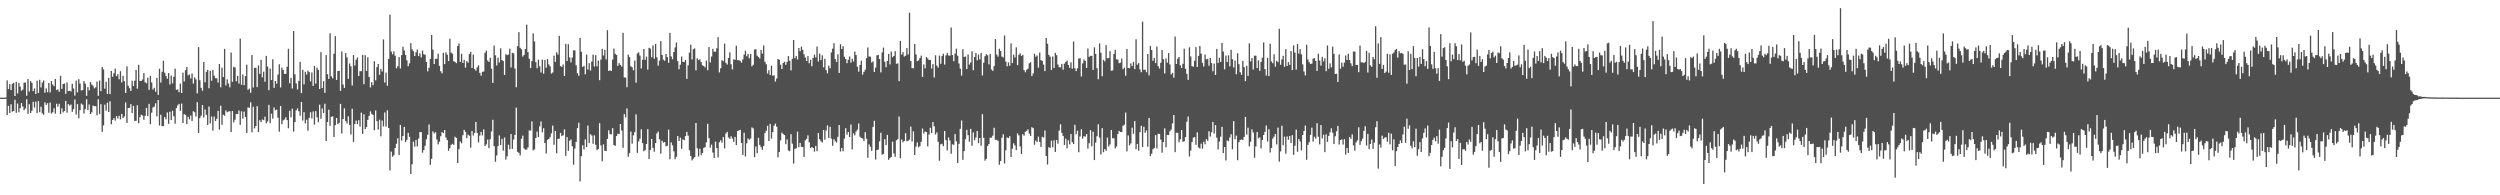 <svg xmlns="http://www.w3.org/2000/svg" width="1920" height="150"><path fill="#4f4f4f" d="M0 75h1v1H0zM1 75h1v1H1zM2 75h1v1H2zM3 75h1v1H3zM4 74.876h1v1H4zM5 61.748h1v26.603H5zM6 68.378h1v12.863H6zM7 64.659h1v22.172H7zM8 69.166h1v10.897H8zM9 64.35h1v21.444H9zM10 63.641h1v21.588H10zM11 73.741h1v2.85H11zM12 62.894h1v23.802H12zM13 71.752h1v7.736H13zM14 63.691h1v22.584H14zM15 66.44h1v16.725H15zM16 69.683h1v9.421H16zM17 68.79h1v12.98H17zM18 63.558h1v21.069H18zM19 63.35h1v19.97H19zM20 73.531h1v2.671H20zM21 60.704h1v26.674H21zM22 70.271h1v9.751H22zM23 62.302h1v24.553H23zM24 63.59h1v21.479H24zM25 70.015h1v8.169H25zM26 67.902h1v14.713H26zM27 72.194h1v5.825H27zM28 62h1v24.839H28zM29 71.358h1v6.331H29zM30 61.276h1v24.896H30zM31 67.156h1v14.765H31zM32 63.384h1v23.678H32zM33 61.81h1v26.374H33zM34 71.228h1v7.386H34zM35 67.834h1v12.776H35zM36 70.841h1v8.409H36zM37 63.762h1v22.877H37zM38 71.015h1v7.727H38zM39 62.304h1v24.903H39zM40 64.854h1v21.357H40zM41 66.179h1v17.036H41zM42 60.61h1v26.633H42zM43 69.234h1v10.419H43zM44 68.612h1v13.314H44zM45 70.459h1v9.268H45zM46 58.237h1v29.35H46zM47 68.248h1v14.939H47zM48 64.513h1v21.813H48zM49 64.105h1v21.156H49zM50 72.041h1v5.452H50zM51 63.352h1v23.154H51zM52 70.006h1v9.982H52zM53 69.662h1v11.369H53zM54 70.193h1v10.108H54zM55 64.35h1v21.566H55zM56 67.93h1v15.91H56zM57 73.434h1v3.003H57zM58 61.933h1v26.033H58zM59 70.935h1v9.05H59zM60 60.83h1v29.984H60zM61 64.213h1v20.389H61zM62 69.502h1v10.009H62zM63 69.18h1v11.243H63zM64 62.272h1v24.894H64zM65 64.254h1v19.629H65zM66 73.563h1v2.708H66zM67 66.895h1v17.645H67zM68 69.381h1v10.824H68zM69 63.05h1v24.511H69zM70 64.948h1v21.337H70zM71 65.856h1v15.246H71zM72 67.889h1v13.669H72zM73 67.058h1v14.516H73zM74 62.688h1v25.814H74zM75 73.579h1v2.655H75zM76 61.871h1v25.839H76zM77 70.047h1v9.968H77zM78 51.453h1v49.785H78zM79 53.245h1v43.069H79zM80 68.108h1v12.252H80zM81 62.766h1v22.229H81zM82 72.141h1v6.718H82zM83 59.786h1v26.242H83zM84 72.299h1v5.45H84zM85 54.488h1v40.982H85zM86 58.965h1v33.218H86zM87 56.25h1v34.443H87zM88 52.661h1v39.945H88zM89 58.454h1v30.68H89zM90 56.96h1v34.044H90zM91 60.885h1v28.073H91zM92 54.691h1v36.947H92zM93 63.329h1v24.193H93zM94 58.244h1v32.406H94zM95 62.336h1v27.102H95zM96 71.427h1v7.198H96zM97 50.974h1v43.442H97zM98 65.868h1v17.091H98zM99 67.719h1v15.086H99zM100 69.843h1v10.185H100zM101 61.995h1v24.809H101zM102 66.138h1v15.209H102zM103 61.945h1v30.939H103zM104 53.709h1v39.087H104zM105 68.085h1v12.699H105zM106 49.745h1v44.884H106zM107 62.162h1v27.862H107zM108 62.137h1v25.999H108zM109 61.02h1v27.727H109zM110 56.126h1v35.898H110zM111 63.171h1v25.75H111zM112 63.95h1v18.965H112zM113 59.61h1v29.577H113zM114 68.958h1v10.797H114zM115 58.328h1v37.07H115zM116 63.284h1v23.271H116zM117 68.736h1v13.772H117zM118 67.401h1v14.488H118zM119 70.457h1v8.84H119zM120 59.754h1v29.613H120zM121 72.862h1v3.951H121zM122 52.769h1v43.655H122zM123 63.396h1v24.699H123zM124 55.165h1v41.669H124zM125 46.626h1v50.297H125zM126 55.804h1v34.113H126zM127 58.363h1v33.285H127zM128 60.471h1v25.885H128zM129 56.115h1v38.947H129zM130 64.865h1v20.964H130zM131 58.06h1v34.163H131zM132 64.018h1v21.019H132zM133 59.008h1v30.279H133zM134 52.753h1v42.236H134zM135 68.958h1v14.047H135zM136 68.722h1v12.236H136zM137 70.825h1v8.963H137zM138 64.149h1v21.016H138zM139 71.352h1v8.226H139zM140 55.801h1v38.721H140zM141 62.54h1v25.116H141zM142 53.925h1v34.406H142zM143 51.528h1v43.781H143zM144 57.859h1v31.886H144zM145 57.172h1v34.454H145zM146 60.299h1v28.416H146zM147 56.456h1v36.528H147zM148 64.13h1v21.273H148zM149 59.452h1v26.789H149zM150 61.031h1v28.416H150zM151 71.727h1v6.759H151zM152 36.17h1v65.974H152zM153 61.59h1v29.066H153zM154 67.445h1v21.435H154zM155 69.704h1v11.005H155zM156 47.548h1v42.742H156zM157 63.201h1v20.845H157zM158 55.126h1v33.099H158zM159 53.68h1v42.252H159zM160 67.763h1v14.035H160zM161 54.357h1v40.453H161zM162 61.99h1v27.544H162zM163 53.709h1v46.619H163zM164 58.049h1v31.57H164zM165 60.04h1v32.87H165zM166 60.162h1v31.057H166zM167 63.414h1v21.721H167zM168 49.157h1v50.364H168zM169 67.003h1v14.193H169zM170 51.956h1v43.907H170zM171 59.143h1v28.963H171zM172 37.523h1v51.396H172zM173 65.582h1v19.199H173zM174 60.91h1v25.319H174zM175 64.087h1v21.515H175zM176 67.062h1v18.409H176zM177 40.302h1v61.172H177zM178 62.828h1v22.433H178zM179 51.242h1v42.685H179zM180 51.817h1v40.091H180zM181 62.395h1v25.106H181zM182 58.241h1v29.421H182zM183 64.146h1v20.769H183zM184 29.633h1v66.289H184zM185 65.121h1v20.394H185zM186 57.227h1v33.838H186zM187 65.451h1v20.259H187zM188 58.406h1v31.472H188zM189 49.651h1v52.451H189zM190 68.955h1v13.502H190zM191 68.056h1v14.733H191zM192 71.265h1v7.276H192zM193 42.274h1v59.414H193zM194 67.209h1v14.745H194zM195 52.121h1v46.436H195zM196 52.05h1v44.843H196zM197 66.909h1v14.626H197zM198 50.205h1v51.238H198zM199 56.754h1v35.544H199zM200 45.921h1v47.899H200zM201 59.335h1v32.428H201zM202 55.044h1v37.21H202zM203 62.723h1v26.899H203zM204 42.902h1v51.874H204zM205 51.139h1v42.119H205zM206 69.278h1v11.257H206zM207 52.686h1v41.859H207zM208 61.498h1v25.788H208zM209 45.591h1v45.521H209zM210 67.474h1v15.084H210zM211 62.21h1v22.504H211zM212 64.236h1v19.961H212zM213 57.257h1v33.232H213zM214 49.368h1v51.822H214zM215 67.101h1v14.356H215zM216 51.931h1v43.477H216zM217 53.707h1v38.764H217zM218 56.731h1v34.997H218zM219 56.717h1v33.344H219zM220 51.24h1v41.03H220zM221 37.466h1v61.023H221zM222 63.94h1v21.147H222zM223 59.818h1v30.249H223zM224 67.918h1v15.571H224zM225 23.82h1v77.269H225zM226 57.104h1v36.656H226zM227 64.162h1v20.586H227zM228 68.692h1v14.564H228zM229 62.082h1v23.365H229zM230 47.491h1v41.362H230zM231 71.464h1v6.885H231zM232 53.62h1v38.949H232zM233 64.785h1v21.401H233zM234 55.092h1v39.677H234zM235 57.264h1v34.688H235zM236 54.197h1v46.198H236zM237 55.405h1v35.1H237zM238 62.485h1v23.731H238zM239 55.643h1v35.324H239zM240 65.973h1v19.62H240zM241 50.592h1v45.081H241zM242 64.169h1v21.179H242zM243 51.954h1v38.118H243zM244 53.698h1v40.165H244zM245 68.392h1v11.996H245zM246 40.047h1v51.153H246zM247 67.607h1v15.674H247zM248 62.29h1v24.564H248zM249 71.32h1v8.313H249zM250 42.304h1v65.992H250zM251 56.994h1v36.754H251zM252 60.619h1v23.593H252zM253 25.534h1v71.123H253zM254 58.601h1v31.133H254zM255 60.164h1v29.194H255zM256 41.261h1v63.969H256zM257 27.75h1v68.409H257zM258 61.375h1v29.272H258zM259 54.527h1v40.806H259zM260 54.357h1v39.995H260zM261 69.807h1v9.975H261zM262 39.51h1v63.06H262zM263 64.87h1v26.553H263zM264 67.513h1v15.674H264zM265 40.803h1v52.247H265zM266 44.092h1v50.771H266zM267 60.558h1v28.808H267zM268 48.759h1v47.212H268zM269 50.887h1v52.369H269zM270 65.641h1v17.883H270zM271 42.295h1v66.688H271zM272 50.269h1v45.088H272zM273 45.856h1v46.745H273zM274 44.108h1v51.25H274zM275 58.363h1v34.017H275zM276 54.616h1v42.634H276zM277 54.659h1v31.884H277zM278 42.13h1v60.661H278zM279 64.687h1v23.056H279zM280 42.412h1v56.759H280zM281 54.472h1v43.099H281zM282 43.911h1v48.169H282zM283 59.205h1v29.748H283zM284 67.117h1v18.398H284zM285 63.119h1v24.303H285zM286 65.378h1v22.978H286zM287 47.058h1v52.991H287zM288 61.67h1v23.12H288zM289 51.567h1v41.52H289zM290 49.095h1v50.455H290zM291 57.392h1v34.511H291zM292 52.929h1v51.776H292zM293 54.861h1v37.755H293zM294 30.24h1v66.891H294zM295 63.368h1v23.024H295zM296 55.767h1v41.444H296zM297 65.863h1v18.856H297zM298 45.257h1v53.037H298zM299 11.266h1v119.576H299zM300 39.553h1v76.89H300zM301 41.705h1v78.686H301zM302 39.443h1v79.725H302zM303 42.792h1v70.888H303zM304 52.48h1v57.922H304zM305 50.86h1v55.324H305zM306 43.849h1v75.239H306zM307 52.558h1v43.328H307zM308 42.307h1v65.601H308zM309 35.873h1v68.597H309zM310 38.683h1v58.794H310zM311 42.24h1v66.885H311zM312 46.365h1v61.009H312zM313 50.816h1v51.193H313zM314 48.64h1v56.496H314zM315 33.115h1v100.538H315zM316 37.882h1v88.295H316zM317 39.299h1v69.425H317zM318 43.005h1v69.643H318zM319 40.201h1v67.262H319zM320 38.022h1v74.472H320zM321 43.06h1v63.383H321zM322 40.984h1v60.501H322zM323 44.025h1v57.471H323zM324 38.823h1v78.43H324zM325 41.634h1v73.557H325zM326 42.073h1v69.86H326zM327 47.621h1v59.329H327zM328 54.771h1v48.778H328zM329 52.089h1v43.477H329zM330 45.209h1v81.376H330zM331 26.905h1v95.068H331zM332 38.107h1v62.833H332zM333 49.18h1v53.335H333zM334 45.179h1v56.363H334zM335 45.161h1v61.957H335zM336 41.199h1v69.702H336zM337 50.592h1v58.217H337zM338 54.726h1v49.909H338zM339 56.323h1v45.164H339zM340 40.553h1v61.671H340zM341 49.226h1v50.65H341zM342 40.212h1v65.477H342zM343 41.972h1v65.642H343zM344 46.918h1v68.924H344zM345 29.752h1v84.079H345zM346 40.35h1v70.893H346zM347 41.283h1v69.153H347zM348 47.008h1v64.248H348zM349 47.589h1v57.437H349zM350 48.557h1v57.366H350zM351 35.397h1v89.826H351zM352 33.382h1v81.16H352zM353 47.539h1v61.181H353zM354 41.249h1v68.792H354zM355 48.363h1v55.473H355zM356 45.992h1v53.74H356zM357 51.986h1v49.263H357zM358 47.008h1v59.075H358zM359 48.148h1v55.296H359zM360 41.526h1v62.756H360zM361 39.789h1v73.619H361zM362 52.229h1v48.327H362zM363 41.929h1v62.172H363zM364 53.025h1v49.089H364zM365 54.291h1v39.387H365zM366 51.782h1v50.307H366zM367 50.157h1v59.21H367zM368 55.939h1v48.197H368zM369 58.161h1v43.189H369zM370 55.138h1v48.831H370zM371 54.877h1v44.507H371zM372 40.528h1v71.621H372zM373 38.846h1v72.06H373zM374 46.513h1v60.687H374zM375 47.571h1v66.175H375zM376 44.332h1v62.584H376zM377 52.801h1v48.148H377zM378 63.682h1v28.327H378zM379 34.969h1v77.281H379zM380 42.519h1v81.669H380zM381 50.253h1v69.14H381zM382 44.298h1v67.947H382zM383 47.955h1v56.022H383zM384 37.154h1v74.237H384zM385 46.136h1v60.529H385zM386 46.914h1v68.815H386zM387 57.481h1v48.114H387zM388 41.695h1v80.936H388zM389 42.341h1v77.711H389zM390 41.904h1v69.242H390zM391 37.386h1v77.237H391zM392 51.798h1v51.19H392zM393 40.546h1v73.806H393zM394 40.984h1v66.249H394zM395 52.645h1v50.998H395zM396 67.035h1v15.642H396zM397 35.435h1v81.172H397zM398 24.703h1v92.678H398zM399 36.697h1v82.667H399zM400 37.857h1v68.727H400zM401 43.472h1v60.689H401zM402 42.171h1v71.822H402zM403 37.644h1v77.356H403zM404 18.942h1v95.889H404zM405 40.063h1v73.175H405zM406 45.174h1v54.98H406zM407 52.274h1v48.032H407zM408 46.93h1v46.285H408zM409 25.621h1v89.874H409zM410 31.824h1v82.893H410zM411 47.733h1v58.272H411zM412 52.38h1v48.677H412zM413 45.829h1v59.455H413zM414 50.94h1v46.152H414zM415 55.632h1v37.656H415zM416 45.765h1v55.859H416zM417 56.58h1v41.939H417zM418 46.053h1v63.793H418zM419 51.894h1v66.015H419zM420 45.355h1v61.971H420zM421 49.457h1v57.313H421zM422 50.983h1v54.34H422zM423 56.458h1v45.921H423zM424 55.689h1v40.753H424zM425 42.737h1v68.453H425zM426 47.443h1v53.152H426zM427 40.137h1v77.585H427zM428 41.915h1v64.834H428zM429 27.496h1v78.997H429zM430 50.775h1v51.298H430zM431 51.343h1v53.056H431zM432 49.5h1v54.392H432zM433 58.388h1v40.993H433zM434 33.657h1v86.061H434zM435 46.923h1v58.341H435zM436 33.968h1v81.849H436zM437 44.016h1v64.093H437zM438 47.868h1v59.313H438zM439 44.16h1v68.139H439zM440 38.656h1v87.86H440zM441 38.722h1v75.361H441zM442 50.173h1v58.766H442zM443 56.282h1v42.142H443zM444 58.186h1v36.082H444zM445 29.148h1v110.234H445zM446 39.741h1v80.183H446zM447 51.382h1v60.188H447zM448 50.473h1v64.338H448zM449 57.09h1v49.97H449zM450 41.883h1v71.08H450zM451 53.378h1v43.083H451zM452 48.484h1v61.451H452zM453 54.158h1v48.911H453zM454 47.335h1v56.757H454zM455 41.945h1v68.43H455zM456 51.1h1v52.825H456zM457 42.348h1v68.858H457zM458 50.887h1v64.413H458zM459 46.529h1v67.888H459zM460 61.615h1v32.969H460zM461 45.753h1v65.965H461zM462 37.489h1v86.386H462zM463 42.629h1v68.261H463zM464 38.246h1v77.507H464zM465 45.673h1v70.327H465zM466 23.174h1v83.474H466zM467 54.469h1v45.619H467zM468 53.943h1v49.046H468zM469 54.6h1v48.558H469zM470 45.767h1v52.712H470zM471 37.276h1v74.083H471zM472 41.281h1v70.753H472zM473 42.174h1v62.305H473zM474 50.565h1v52.156H474zM475 48.495h1v54.436H475zM476 49.834h1v45.406H476zM477 51.139h1v49.135H477zM478 25.188h1v88.366H478zM479 59.464h1v28.199H479zM480 59.589h1v30.627H480zM481 66.991h1v16.253H481zM482 41.904h1v78.444H482zM483 43.881h1v73.69H483zM484 50.874h1v50.208H484zM485 51.734h1v58.586H485zM486 53.975h1v49.941H486zM487 46.488h1v55.029H487zM488 63.485h1v24.376H488zM489 41.059h1v76.345H489zM490 40.221h1v68.439H490zM491 42.648h1v63.916H491zM492 52.625h1v46.645H492zM493 45.886h1v64.047H493zM494 37.621h1v78.554H494zM495 45.95h1v69.357H495zM496 43.465h1v67.132H496zM497 53.474h1v45.679H497zM498 36.729h1v85.459H498zM499 37.337h1v77.784H499zM500 43.966h1v62.77H500zM501 34.845h1v78.737H501zM502 45.083h1v71.438H502zM503 33.737h1v76.141H503zM504 44.106h1v58.352H504zM505 50.448h1v50.641H505zM506 46.543h1v60.526H506zM507 31.613h1v86.418H507zM508 42.206h1v65.873H508zM509 45.751h1v63.813H509zM510 46.674h1v62.314H510zM511 41.446h1v70.895H511zM512 43.842h1v68.087H512zM513 48.159h1v51.444H513zM514 25.232h1v97.1H514zM515 43.33h1v66.017H515zM516 45.536h1v66.114H516zM517 39.912h1v76.235H517zM518 36.424h1v85.85H518zM519 32.668h1v87.759H519zM520 46.937h1v57.528H520zM521 53.185h1v55.109H521zM522 49.663h1v56.066H522zM523 43.407h1v70.881H523zM524 47.582h1v59.464H524zM525 47.58h1v60.096H525zM526 46.062h1v58.455H526zM527 60.558h1v40.705H527zM528 50.198h1v53.969H528zM529 40.4h1v74.997H529zM530 34.25h1v85.464H530zM531 45.65h1v77.54H531zM532 37.788h1v84.056H532zM533 37.175h1v83.575H533zM534 54.014h1v40.462H534zM535 44.744h1v69.199H535zM536 46.168h1v74.102H536zM537 45.577h1v68.67H537zM538 47.722h1v71.456H538zM539 50.146h1v67.368H539zM540 50.693h1v62.877H540zM541 51.764h1v61.275H541zM542 46.529h1v62.763H542zM543 53.922h1v41.167H543zM544 36.138h1v70H544zM545 47.987h1v65.4H545zM546 43.396h1v67.672H546zM547 37.5h1v79.659H547zM548 39.688h1v81.639H548zM549 39.754h1v69.048H549zM550 37.051h1v76.645H550zM551 28.523h1v92.341H551zM552 55.673h1v53.594H552zM553 52.453h1v55.281H553zM554 46.17h1v63.417H554zM555 46.969h1v58.283H555zM556 33.469h1v80.524H556zM557 48.287h1v54.276H557zM558 49.578h1v51.671H558zM559 44.497h1v61.094H559zM560 40.215h1v66.482H560zM561 49.379h1v55.255H561zM562 53.343h1v53.076H562zM563 45.58h1v63.365H563zM564 45.921h1v59.197H564zM565 35.083h1v76.313H565zM566 46.168h1v54.424H566zM567 46.232h1v53.932H567zM568 46.809h1v52.911H568zM569 48.067h1v61.712H569zM570 45.641h1v73.351H570zM571 41.947h1v59.972H571zM572 38.889h1v81.264H572zM573 43.247h1v66.832H573zM574 41.389h1v64.896H574zM575 44.756h1v62.566H575zM576 41.354h1v65.095H576zM577 50.965h1v46.873H577zM578 49.773h1v48.913H578zM579 38.072h1v82.676H579zM580 37.839h1v74.694H580zM581 42.716h1v74.926H581zM582 43.792h1v62.055H582zM583 44.918h1v66.407H583zM584 38.34h1v74.685H584zM585 41.24h1v73.804H585zM586 34.911h1v77.208H586zM587 47.466h1v54.756H587zM588 49.335h1v51.165H588zM589 56.401h1v40.192H589zM590 53.922h1v54.376H590zM591 57.614h1v37.54H591zM592 50.441h1v55.988H592zM593 58.163h1v43.324H593zM594 57.816h1v38.73H594zM595 62.615h1v32.351H595zM596 60.32h1v36.97H596zM597 45.321h1v75.551H597zM598 45.856h1v70.856H598zM599 49.686h1v58.142H599zM600 52.977h1v48.851H600zM601 48.418h1v54.591H601zM602 47.399h1v56.329H602zM603 49.823h1v60.923H603zM604 47.536h1v59.581H604zM605 43.039h1v72.463H605zM606 46.635h1v69.499H606zM607 54.089h1v48.956H607zM608 45.083h1v65.248H608zM609 30.741h1v94.896H609zM610 44.694h1v69.565H610zM611 42.938h1v71H611zM612 45.653h1v55.463H612zM613 36.859h1v76.187H613zM614 39.331h1v70.426H614zM615 35.852h1v76.928H615zM616 38.262h1v74.697H616zM617 41.734h1v78.746H617zM618 44.234h1v63.578H618zM619 46.834h1v59.783H619zM620 43.087h1v60.858H620zM621 48.573h1v60.739H621zM622 45.872h1v67.885H622zM623 50.908h1v62.053H623zM624 44.504h1v69.137H624zM625 41.938h1v74.493H625zM626 44.085h1v68.004H626zM627 35.728h1v80.405H627zM628 47.237h1v54.948H628zM629 41.151h1v65.736H629zM630 46.136h1v62.36H630zM631 42.49h1v66.908H631zM632 51.7h1v48.105H632zM633 45.163h1v62.101H633zM634 53.787h1v46.457H634zM635 56.303h1v39.943H635zM636 50.414h1v55.528H636zM637 52.444h1v44.944H637zM638 40.224h1v66.23H638zM639 37.319h1v74.658H639zM640 33.154h1v73.756H640zM641 45.465h1v63.024H641zM642 47.498h1v61.989H642zM643 41.689h1v63.408H643zM644 56.028h1v40.039H644zM645 33.959h1v82.394H645zM646 37.706h1v75.93H646zM647 35.513h1v80.707H647zM648 43.572h1v62.934H648zM649 45.312h1v53.136H649zM650 48.525h1v54.875H650zM651 45.923h1v55.411H651zM652 43.375h1v61.854H652zM653 48.148h1v47.5H653zM654 45.117h1v69.657H654zM655 47.237h1v55.221H655zM656 39.603h1v64.333H656zM657 42.281h1v58.782H657zM658 51.242h1v48.352H658zM659 55.06h1v39.835H659zM660 49.908h1v55.166H660zM661 46.632h1v59.348H661zM662 57.287h1v49.101H662zM663 55.17h1v53.191H663zM664 53.577h1v47.956H664zM665 44.643h1v61.893H665zM666 36.452h1v84.722H666zM667 43.359h1v67.572H667zM668 43.563h1v69.13H668zM669 48.035h1v67.81H669zM670 47.124h1v50.346H670zM671 55.245h1v37.539H671zM672 51.867h1v70.666H672zM673 42.506h1v72.758H673zM674 42.149h1v72.694H674zM675 45.289h1v63.25H675zM676 55.589h1v46.333H676zM677 40.226h1v78.592H677zM678 36.559h1v81.627H678zM679 47.392h1v59.474H679zM680 51.599h1v59.81H680zM681 46.836h1v56.766H681zM682 41.414h1v81.325H682zM683 49.475h1v71.921H683zM684 39.59h1v80.913H684zM685 43.904h1v64.873H685zM686 42.986h1v74.804H686zM687 39.288h1v81.076H687zM688 48.928h1v58.867H688zM689 48.672h1v58.167H689zM690 62.254h1v27.267H690zM691 31.453h1v90.087H691zM692 41.856h1v65.296H692zM693 40.075h1v69.181H693zM694 43.428h1v64.802H694zM695 42.739h1v59.56H695zM696 36.939h1v71.566H696zM697 41.769h1v66.32H697zM698 9.776h1v97.317H698zM699 46.864h1v50.439H699zM700 52.343h1v56.311H700zM701 52.489h1v48.377H701zM702 33.749h1v85.278H702zM703 41.759h1v70.838H703zM704 46.983h1v62.358H704zM705 46.399h1v66.739H705zM706 44.584h1v67.622H706zM707 42.725h1v66.23H707zM708 59.042h1v39.648H708zM709 49.436h1v53.06H709zM710 52.469h1v48.553H710zM711 43.845h1v57.574H711zM712 44.875h1v67.611H712zM713 46.058h1v57.244H713zM714 46.028h1v52.099H714zM715 52.636h1v49.572H715zM716 49.196h1v44.486H716zM717 59.489h1v37.517H717zM718 42.426h1v60.909H718zM719 50.407h1v51.284H719zM720 51.988h1v56.908H720zM721 42.686h1v80.769H721zM722 48.983h1v61.872H722zM723 43.048h1v67.361H723zM724 41.249h1v71.053H724zM725 49.612h1v50.948H725zM726 42.563h1v65.079H726zM727 40.665h1v74.825H727zM728 42.547h1v62.955H728zM729 42.785h1v65.155H729zM730 21.151h1v96.921H730zM731 42.297h1v68.501H731zM732 46.976h1v64.283H732zM733 41.187h1v61.758H733zM734 37.372h1v71.147H734zM735 42.783h1v82.351H735zM736 48.722h1v61.769H736zM737 52.695h1v46.233H737zM738 58.054h1v34.527H738zM739 37.777h1v84.946H739zM740 43.73h1v72.339H740zM741 43.382h1v63.52H741zM742 53.032h1v46.651H742zM743 41.844h1v62.003H743zM744 49.594h1v59.213H744zM745 47.976h1v51.018H745zM746 39.429h1v72.534H746zM747 53.927h1v47.8H747zM748 43.764h1v63.973H748zM749 40.734h1v64.873H749zM750 46.387h1v54.264H750zM751 41.959h1v68.041H751zM752 45.632h1v60.348H752zM753 40.643h1v71.282H753zM754 57.907h1v29.732H754zM755 48.173h1v57.661H755zM756 43.153h1v80.259H756zM757 41.659h1v80.334H757zM758 42.435h1v69.725H758zM759 49.427h1v61.195H759zM760 41.393h1v64.365H760zM761 53.352h1v52.403H761zM762 54.449h1v49.735H762zM763 50.727h1v47.368H763zM764 29.986h1v77.429H764zM765 41.879h1v65.466H765zM766 43.492h1v64.72H766zM767 37.42h1v89.092H767zM768 39.164h1v84.512H768zM769 43.391h1v62.387H769zM770 44.211h1v58.926H770zM771 27.251h1v98.304H771zM772 47.243h1v68.222H772zM773 50.954h1v54.633H773zM774 47.939h1v58.1H774zM775 50.468h1v54.154H775zM776 33.275h1v87.322H776zM777 48.459h1v65.741H777zM778 41.986h1v68.103H778zM779 44.209h1v67.53H779zM780 36.333h1v79.02H780zM781 50.07h1v52.383H781zM782 42.151h1v61.826H782zM783 40.917h1v71.568H783zM784 42.959h1v75.388H784zM785 42.068h1v60.991H785zM786 53.812h1v50.38H786zM787 55.506h1v45.727H787zM788 53.579h1v46.938H788zM789 52.757h1v46.569H789zM790 48.592h1v53.999H790zM791 47.749h1v56.64H791zM792 58.42h1v39.284H792zM793 56.438h1v41.968H793zM794 41.281h1v69.886H794zM795 43.565h1v64.365H795zM796 42.618h1v66.505H796zM797 51.938h1v52.987H797zM798 40.361h1v68.608H798zM799 46.113h1v66.688H799zM800 46.914h1v58.153H800zM801 49.606h1v56.095H801zM802 54.613h1v45.638H802zM803 29.169h1v90.689H803zM804 33.584h1v92.779H804zM805 42.094h1v70.964H805zM806 43.506h1v70.053H806zM807 53.73h1v54.299H807zM808 43.421h1v69.741H808zM809 52.242h1v55.466H809zM810 40.537h1v76.148H810zM811 42.407h1v65.042H811zM812 49.537h1v60.79H812zM813 51.544h1v48.755H813zM814 51.746h1v43.696H814zM815 49.033h1v53.019H815zM816 53.513h1v50.888H816zM817 48.914h1v62.392H817zM818 47.539h1v58.979H818zM819 46.557h1v67.368H819zM820 49.919h1v57.801H820zM821 52.057h1v58.792H821zM822 47.88h1v55.052H822zM823 52.81h1v56.414H823zM824 31.867h1v78.766H824zM825 52.389h1v43.442H825zM826 54.643h1v48.517H826zM827 52.439h1v47.954H827zM828 44.946h1v72.019H828zM829 44.728h1v60.098H829zM830 58.74h1v40.522H830zM831 48.729h1v57.752H831zM832 45.74h1v58.853H832zM833 46.774h1v58.155H833zM834 52.213h1v50.703H834zM835 37.287h1v76.828H835zM836 43.682h1v66.31H836zM837 42.89h1v57.047H837zM838 42.92h1v69.396H838zM839 53.689h1v47.43H839zM840 36.337h1v86.613H840zM841 41.389h1v68.157H841zM842 52.311h1v52.355H842zM843 60.876h1v34.564H843zM844 33.305h1v72.392H844zM845 40.512h1v78.194H845zM846 58.53h1v39.899H846zM847 45.914h1v71.032H847zM848 47.177h1v67.263H848zM849 34.639h1v81.197H849zM850 44.737h1v60.945H850zM851 44.572h1v67.968H851zM852 39.342h1v71.584H852zM853 54.321h1v45.5H853zM854 54.082h1v52.042H854zM855 41.505h1v64.745H855zM856 38.189h1v75.789H856zM857 45.536h1v66.97H857zM858 45.797h1v57.171H858zM859 48.548h1v51.962H859zM860 48.116h1v53.204H860zM861 44.95h1v56.482H861zM862 53.146h1v43.543H862zM863 51.92h1v43.861H863zM864 58.161h1v28.292H864zM865 37.587h1v78.689H865zM866 52.201h1v51.847H866zM867 52.373h1v59.24H867zM868 48.683h1v61.46H868zM869 50.761h1v47.279H869zM870 47.534h1v55.241H870zM871 53.08h1v39.956H871zM872 30.164h1v84.479H872zM873 49.672h1v60.863H873zM874 48.447h1v67.251H874zM875 53.323h1v48.183H875zM876 55.506h1v41.126H876zM877 16.61h1v96.264H877zM878 53.641h1v43.749H878zM879 53.448h1v48.476H879zM880 55.44h1v44.736H880zM881 41.407h1v71.275H881zM882 57.928h1v32.701H882zM883 35.216h1v84.63H883zM884 38.422h1v79.636H884zM885 46.669h1v67.901H885zM886 44.444h1v69.158H886zM887 48.441h1v55.354H887zM888 35.726h1v78.276H888zM889 50.752h1v51.936H889zM890 52.625h1v50.234H890zM891 48.203h1v59.018H891zM892 38.422h1v78.808H892zM893 45.479h1v63.584H893zM894 56.406h1v42.186H894zM895 44.843h1v68.231H895zM896 48.125h1v55.525H896zM897 40.805h1v62.927H897zM898 49.445h1v51.353H898zM899 57.147h1v42.326H899zM900 55.902h1v38.849H900zM901 59.647h1v28.654H901zM902 28.075h1v88.769H902zM903 49.173h1v52.781H903zM904 45.085h1v56.983H904zM905 43.785h1v65.489H905zM906 50.235h1v56.738H906zM907 52.164h1v47.684H907zM908 49.036h1v59.863H908zM909 37.411h1v71.073H909zM910 52.824h1v52.518H910zM911 56.692h1v36.782H911zM912 61.331h1v28.089H912zM913 36.365h1v83.82H913zM914 43.355h1v72.319H914zM915 50.773h1v58.38H915zM916 51.242h1v54.473H916zM917 46.69h1v58.56H917zM918 36.195h1v75.086H918zM919 51.395h1v50.238H919zM920 42.906h1v70.334H920zM921 35.282h1v78.748H921zM922 41.144h1v69.201H922zM923 48.257h1v65.935H923zM924 51.052h1v57.727H924zM925 41.805h1v69.03H925zM926 45.575h1v61.261H926zM927 45.206h1v62.909H927zM928 50.471h1v50.323H928zM929 44.54h1v60.3H929zM930 48.479h1v53.028H930zM931 54.739h1v38.91H931zM932 48.859h1v53.699H932zM933 57.571h1v38.521H933zM934 37.594h1v68.121H934zM935 48.379h1v66.414H935zM936 44.36h1v64.408H936zM937 47.543h1v57.427H937zM938 32.982h1v64.431H938zM939 39.597h1v78.027H939zM940 53.222h1v59.719H940zM941 42.686h1v80.538H941zM942 47.731h1v60.147H942zM943 42.496h1v65.946H943zM944 50.983h1v54.646H944zM945 38.264h1v64.85H945zM946 45.479h1v69.133H946zM947 51.789h1v41.25H947zM948 46.481h1v60.458H948zM949 56.996h1v47.121H949zM950 40.933h1v82.101H950zM951 49.283h1v59.913H951zM952 55.513h1v51.948H952zM953 57.436h1v49.691H953zM954 46.735h1v60.771H954zM955 51.585h1v53.566H955zM956 62.327h1v27.464H956zM957 50.517h1v52.893H957zM958 58.337h1v39.714H958zM959 33.293h1v79.144H959zM960 47.179h1v61.671H960zM961 44.52h1v54.827H961zM962 53.396h1v48.332H962zM963 42.705h1v78.425H963zM964 42.815h1v69.654H964zM965 52.256h1v49.188H965zM966 46.378h1v59.925H966zM967 54.357h1v51.158H967zM968 47.605h1v66.42H968zM969 44.282h1v63.172H969zM970 32.565h1v71.103H970zM971 53.08h1v48.192H971zM972 58.031h1v38.373H972zM973 44.382h1v64.26H973zM974 58.429h1v40.82H974zM975 33.522h1v83.642H975zM976 47.186h1v66.418H976zM977 48.523h1v57.929H977zM978 41.702h1v63.248H978zM979 51.272h1v51.639H979zM980 46.658h1v64.262H980zM981 47.756h1v50.24H981zM982 22.119h1v102.044H982zM983 49.727h1v66.601H983zM984 45.68h1v50.867H984zM985 42.858h1v68.723H985zM986 51.32h1v53.649H986zM987 37.752h1v80.27H987zM988 50.7h1v54.125H988zM989 47.699h1v59.616H989zM990 49.839h1v54.578H990zM991 39.203h1v70.549H991zM992 53.787h1v50.014H992zM993 34.815h1v84.088H993zM994 40.379h1v71.531H994zM995 53.437h1v46.102H995zM996 33.822h1v82.701H996zM997 41.146h1v65.683H997zM998 37.749h1v70.918H998zM999 41.762h1v73.699H999zM1000 49.475h1v54.223H1000zM1001 54.872h1v45.72H1001zM1002 57.928h1v38.551H1002zM1003 34.369h1v88.297H1003zM1004 45.719h1v65.539H1004zM1005 47.768h1v61.431H1005zM1006 49.173h1v54.365H1006zM1007 48.825h1v49.247H1007zM1008 45.074h1v63.703H1008zM1009 44.687h1v60.33H1009zM1010 46.802h1v59.634H1010zM1011 54.453h1v40.144H1011zM1012 41.228h1v63.806H1012zM1013 46.488h1v64.392H1013zM1014 50.377h1v45.669H1014zM1015 43.691h1v62.671H1015zM1016 47.127h1v56.274H1016zM1017 44.81h1v72.035H1017zM1018 54.687h1v48.512H1018zM1019 34.911h1v74.028H1019zM1020 52.787h1v51.634H1020zM1021 48.704h1v52.921H1021zM1022 51.739h1v46.823H1022zM1023 35.77h1v66.187H1023zM1024 41.354h1v69.27H1024zM1025 56.763h1v47.91H1025zM1026 56.623h1v44.237H1026zM1027 62.94h1v33.784H1027zM1028 41.803h1v69.222H1028zM1029 52.792h1v54.74H1029zM1030 48.065h1v58.975H1030zM1031 51.221h1v59.835H1031zM1032 48.061h1v58.867H1032zM1033 42.62h1v76.148H1033zM1034 46.074h1v67.521H1034zM1035 41.279h1v76.169H1035zM1036 46.104h1v59.055H1036zM1037 48.626h1v58.032H1037zM1038 50.809h1v52.367H1038zM1039 39.647h1v72.01H1039zM1040 39.56h1v76.079H1040zM1041 49.862h1v59.503H1041zM1042 49.883h1v57.926H1042zM1043 55.456h1v42.277H1043zM1044 34.953h1v76.315H1044zM1045 47.859h1v60.586H1045zM1046 47.932h1v58.503H1046zM1047 48.415h1v52.078H1047zM1048 47.493h1v49.455H1048zM1049 39.031h1v72.715H1049zM1050 55.728h1v47.086H1050zM1051 40.542h1v74.04H1051zM1052 50.198h1v60.366H1052zM1053 51.306h1v55.844H1053zM1054 43.728h1v70.604H1054zM1055 45.497h1v64.003H1055zM1056 20.105h1v77.644H1056zM1057 59.752h1v33.351H1057zM1058 33.316h1v96.162H1058zM1059 49.033h1v61.932H1059zM1060 28.58h1v84.811H1060zM1061 52.954h1v51.218H1061zM1062 49.818h1v56.851H1062zM1063 56.133h1v49.568H1063zM1064 55.003h1v50.488H1064zM1065 41.327h1v67.581H1065zM1066 55.795h1v46.153H1066zM1067 41.723h1v69.133H1067zM1068 57.486h1v45.194H1068zM1069 41.279h1v74.129H1069zM1070 40.219h1v66.814H1070zM1071 38.372h1v89.204H1071zM1072 37.507h1v78.595H1072zM1073 44.309h1v68.572H1073zM1074 39.237h1v71.346H1074zM1075 40.956h1v66.83H1075zM1076 40.59h1v69.297H1076zM1077 41.391h1v61.861H1077zM1078 49.695h1v47.661H1078zM1079 49.505h1v60.236H1079zM1080 64.24h1v26.917H1080zM1081 39.345h1v59.549H1081zM1082 53.778h1v42.522H1082zM1083 41.315h1v70.641H1083zM1084 53.055h1v60.971H1084zM1085 35.44h1v73.037H1085zM1086 44.586h1v68.382H1086zM1087 58.509h1v40.325H1087zM1088 44.483h1v75.146H1088zM1089 51.137h1v63.47H1089zM1090 43.659h1v65.498H1090zM1091 49.052h1v67.746H1091zM1092 37.809h1v68.542H1092zM1093 45.33h1v56.695H1093zM1094 50.917h1v47.702H1094zM1095 46.889h1v58.675H1095zM1096 52.888h1v43.573H1096zM1097 21.112h1v98.881H1097zM1098 35.259h1v82.145H1098zM1099 49.422h1v61.978H1099zM1100 52.876h1v54.55H1100zM1101 39.855h1v65.894H1101zM1102 52.453h1v56.07H1102zM1103 56.602h1v47.975H1103zM1104 52.288h1v58.059H1104zM1105 62.089h1v37.482H1105zM1106 26.239h1v101.522H1106zM1107 43.483h1v76.926H1107zM1108 36.914h1v78.515H1108zM1109 36.305h1v77.214H1109zM1110 46.01h1v60.284H1110zM1111 50.919h1v47.439H1111zM1112 60.823h1v33.33H1112zM1113 33.224h1v96.505H1113zM1114 47.031h1v61.431H1114zM1115 41.927h1v71.28H1115zM1116 45.433h1v56.331H1116zM1117 33.192h1v64.543H1117zM1118 35.548h1v72.742H1118zM1119 46.143h1v60.65H1119zM1120 41.526h1v80.52H1120zM1121 46.291h1v63.449H1121zM1122 34.135h1v92.548H1122zM1123 47.479h1v67.18H1123zM1124 46.626h1v67.94H1124zM1125 50.372h1v65.388H1125zM1126 57.083h1v51.934H1126zM1127 50.468h1v60.497H1127zM1128 49.583h1v57.567H1128zM1129 24.9h1v83.957H1129zM1130 46.314h1v51.135H1130zM1131 43.794h1v75.038H1131zM1132 43.613h1v73.06H1132zM1133 48.512h1v63.704H1133zM1134 38.157h1v64.809H1134zM1135 50.565h1v45.447H1135zM1136 42.943h1v67.093H1136zM1137 47.569h1v61.511H1137zM1138 45.458h1v70.307H1138zM1139 55.314h1v38.604H1139zM1140 51.096h1v47.773H1140zM1141 50.443h1v56.5H1141zM1142 41.828h1v61.218H1142zM1143 38.383h1v90.435H1143zM1144 44.797h1v70.934H1144zM1145 40.725h1v74.413H1145zM1146 39.681h1v65.779H1146zM1147 44.094h1v76.265H1147zM1148 42.705h1v64.189H1148zM1149 48.381h1v51.529H1149zM1150 40.302h1v68.171H1150zM1151 40.865h1v75.915H1151zM1152 35.55h1v88.762H1152zM1153 44.762h1v61.511H1153zM1154 45.756h1v60.275H1154zM1155 50.67h1v44.804H1155zM1156 52.579h1v46.949H1156zM1157 48.39h1v51.71H1157zM1158 44.556h1v73.868H1158zM1159 40.18h1v75.896H1159zM1160 52.636h1v57.524H1160zM1161 51.345h1v56.411H1161zM1162 46.777h1v67.446H1162zM1163 50.491h1v63.305H1163zM1164 50.159h1v50.284H1164zM1165 49.594h1v41.524H1165zM1166 42.563h1v76.51H1166zM1167 51.652h1v60.154H1167zM1168 49.345h1v58.895H1168zM1169 57.63h1v44.402H1169zM1170 34.492h1v70.833H1170zM1171 46.712h1v69.522H1171zM1172 60.487h1v37.977H1172zM1173 38.029h1v77.359H1173zM1174 52.334h1v58.398H1174zM1175 51.233h1v54.386H1175zM1176 60.011h1v37.256H1176zM1177 44.382h1v68.732H1177zM1178 39.56h1v83.282H1178zM1179 48.804h1v66.606H1179zM1180 42.995h1v68.75H1180zM1181 46.722h1v59.318H1181zM1182 39.281h1v78.201H1182zM1183 47.859h1v51.662H1183zM1184 37.008h1v74.752H1184zM1185 48.502h1v55.674H1185zM1186 42.924h1v63.124H1186zM1187 44.296h1v74.962H1187zM1188 46.854h1v57.423H1188zM1189 44.575h1v71.921H1189zM1190 53.492h1v56.388H1190zM1191 41.265h1v75.205H1191zM1192 43.948h1v72.106H1192zM1193 44.607h1v60.817H1193zM1194 50.416h1v44.079H1194zM1195 43.375h1v57.228H1195zM1196 40.258h1v64.8H1196zM1197 58.683h1v39.16H1197zM1198 38.933h1v81.483H1198zM1199 40.791h1v74.484H1199zM1200 47.706h1v59.97H1200zM1201 48.834h1v58.295H1201zM1202 31.764h1v73.831H1202zM1203 51.141h1v55.464H1203zM1204 53.247h1v53.994H1204zM1205 54.858h1v44.145H1205zM1206 66.321h1v17.771H1206zM1207 36.115h1v79.217H1207zM1208 51.128h1v59.016H1208zM1209 49.434h1v63.294H1209zM1210 50.695h1v55.377H1210zM1211 50.796h1v58.373H1211zM1212 37.473h1v73.486H1212zM1213 46.802h1v68.002H1213zM1214 48.271h1v51.016H1214zM1215 55.051h1v43.941H1215zM1216 36.793h1v68.109H1216zM1217 39.51h1v67.109H1217zM1218 39.226h1v72.609H1218zM1219 34.106h1v90.359H1219zM1220 43.751h1v62.84H1220zM1221 49.184h1v61.953H1221zM1222 57.552h1v42.355H1222zM1223 39.299h1v78.414H1223zM1224 44.566h1v71.213H1224zM1225 43.863h1v57.983H1225zM1226 43.661h1v67.448H1226zM1227 53.792h1v48.4H1227zM1228 40.338h1v66.665H1228zM1229 42.396h1v64.74H1229zM1230 42.616h1v73.081H1230zM1231 50.931h1v53.717H1231zM1232 38.99h1v74.859H1232zM1233 55.817h1v37.869H1233zM1234 33.254h1v72.987H1234zM1235 32.824h1v77.587H1235zM1236 48.079h1v52.486H1236zM1237 46.71h1v55.019H1237zM1238 55.868h1v39.744H1238zM1239 42.213h1v73.019H1239zM1240 48.203h1v64.825H1240zM1241 47.424h1v57.192H1241zM1242 57.216h1v38.725H1242zM1243 47.738h1v68.293H1243zM1244 35.275h1v77.148H1244zM1245 42.702h1v64.649H1245zM1246 46.731h1v61.975H1246zM1247 48.214h1v59.172H1247zM1248 36.443h1v68.13H1248zM1249 53.133h1v45.615H1249zM1250 47.335h1v57.068H1250zM1251 34.449h1v87.929H1251zM1252 53.245h1v51.724H1252zM1253 53.263h1v51.563H1253zM1254 55.332h1v39.135H1254zM1255 37.66h1v79.165H1255zM1256 42.393h1v78.023H1256zM1257 51.276h1v51.621H1257zM1258 58.896h1v46.15H1258zM1259 53.741h1v43.662H1259zM1260 41.318h1v78.744H1260zM1261 37.205h1v71.456H1261zM1262 46.179h1v63.719H1262zM1263 59.2h1v39.474H1263zM1264 38.145h1v84.285H1264zM1265 35.653h1v84.276H1265zM1266 42.883h1v67.697H1266zM1267 44.54h1v61.623H1267zM1268 53.245h1v42.943H1268zM1269 16.232h1v95.459H1269zM1270 49.381h1v53.99H1270zM1271 39.034h1v63.518H1271zM1272 42.773h1v67.398H1272zM1273 45.969h1v54.516H1273zM1274 38.285h1v69.123H1274zM1275 50.91h1v51.808H1275zM1276 28.107h1v78.691H1276zM1277 43.453h1v55.273H1277zM1278 45.68h1v58.274H1278zM1279 56.987h1v42.506H1279zM1280 41.574h1v78.071H1280zM1281 46.23h1v72.165H1281zM1282 50.544h1v49.911H1282zM1283 55.412h1v43.978H1283zM1284 55.14h1v43.644H1284zM1285 39.288h1v61.728H1285zM1286 51.393h1v47.1H1286zM1287 44.142h1v61.932H1287zM1288 52.979h1v49.334H1288zM1289 53.43h1v46.857H1289zM1290 53.064h1v51.502H1290zM1291 54.639h1v49.584H1291zM1292 58.408h1v43.591H1292zM1293 57.394h1v42.234H1293zM1294 44.682h1v58.208H1294zM1295 61.292h1v38.499H1295zM1296 58.621h1v42.454H1296zM1297 61.794h1v34.543H1297zM1298 43.904h1v68.7H1298zM1299 44.618h1v69.3H1299zM1300 43.43h1v63.097H1300zM1301 51.883h1v46.64H1301zM1302 58.571h1v40.522H1302zM1303 41.036h1v67.473H1303zM1304 53.588h1v52.435H1304zM1305 48.738h1v54.532H1305zM1306 54.545h1v53.379H1306zM1307 58.749h1v32.458H1307zM1308 27.145h1v114.173H1308zM1309 45.227h1v77.652H1309zM1310 43.517h1v68.471H1310zM1311 39.901h1v77.588H1311zM1312 37.422h1v87.739H1312zM1313 49.393h1v59.931H1313zM1314 48.894h1v64.866H1314zM1315 38.789h1v76.196H1315zM1316 48.104h1v52.673H1316zM1317 45.087h1v67.649H1317zM1318 40.681h1v80.717H1318zM1319 42.872h1v60.016H1319zM1320 37.466h1v74.868H1320zM1321 39.507h1v59.94H1321zM1322 57.449h1v41.023H1322zM1323 60.459h1v37.022H1323zM1324 32.902h1v99.501H1324zM1325 33.856h1v88.86H1325zM1326 37.463h1v78.505H1326zM1327 44.433h1v66.205H1327zM1328 41.956h1v69.865H1328zM1329 37.081h1v79.407H1329zM1330 43.318h1v67.62H1330zM1331 44.376h1v62.811H1331zM1332 38.58h1v69.506H1332zM1333 37.42h1v77.956H1333zM1334 39.342h1v75.377H1334zM1335 44.472h1v71.852H1335zM1336 50.127h1v64.102H1336zM1337 55.023h1v56.008H1337zM1338 51.823h1v62.317H1338zM1339 55.293h1v49.064H1339zM1340 41.325h1v78.769H1340zM1341 47.779h1v65.148H1341zM1342 49.191h1v67.698H1342zM1343 40.283h1v68.496H1343zM1344 47.594h1v56.276H1344zM1345 37.676h1v79.176H1345zM1346 44.46h1v59.961H1346zM1347 48.701h1v57.794H1347zM1348 48.729h1v55.493H1348zM1349 44.318h1v64.31H1349zM1350 42.078h1v68.375H1350zM1351 39.23h1v67.791H1351zM1352 34.884h1v71.398H1352zM1353 42.707h1v61.543H1353zM1354 43.982h1v59.954H1354zM1355 41.249h1v58.904H1355zM1356 42.329h1v78.853H1356zM1357 40.929h1v71.051H1357zM1358 35.163h1v69.629H1358zM1359 48.951h1v49.364H1359zM1360 44.241h1v52.46H1360zM1361 36.069h1v83.912H1361zM1362 43.678h1v76.157H1362zM1363 41.048h1v74.543H1363zM1364 34.14h1v72.122H1364zM1365 44.794h1v64.564H1365zM1366 42.382h1v70.231H1366zM1367 42.858h1v68.686H1367zM1368 46.603h1v67.228H1368zM1369 47.067h1v57.334H1369zM1370 36.971h1v76.825H1370zM1371 45.79h1v63.017H1371zM1372 42.89h1v60.247H1372zM1373 47.076h1v59.799H1373zM1374 51.796h1v50.114H1374zM1375 52.517h1v50.295H1375zM1376 52.879h1v41.966H1376zM1377 26.923h1v84.58H1377zM1378 57.82h1v49.524H1378zM1379 45.284h1v60.165H1379zM1380 56.495h1v43.081H1380zM1381 31.654h1v74.694H1381zM1382 40.654h1v67.759H1382zM1383 44.401h1v66.848H1383zM1384 49.908h1v55.184H1384zM1385 47.603h1v65.388H1385zM1386 53.659h1v49.735H1386zM1387 56.085h1v42.186H1387zM1388 44.904h1v74.299H1388zM1389 37.619h1v70.682H1389zM1390 44.094h1v66.619H1390zM1391 44.044h1v66.443H1391zM1392 50.159h1v60.197H1392zM1393 26.713h1v94.04H1393zM1394 37.637h1v87.613H1394zM1395 43.627h1v69.304H1395zM1396 51.963h1v61.03H1396zM1397 40.604h1v72.239H1397zM1398 37.283h1v88.128H1398zM1399 49.173h1v65.004H1399zM1400 47.145h1v73.429H1400zM1401 46.914h1v60.879H1401zM1402 44.923h1v73.882H1402zM1403 42.284h1v71.064H1403zM1404 50.171h1v57.707H1404zM1405 53.609h1v48.288H1405zM1406 51.608h1v38.691H1406zM1407 30.029h1v81.939H1407zM1408 38.429h1v69.158H1408zM1409 44.483h1v75.397H1409zM1410 38.157h1v69.831H1410zM1411 42.46h1v58.869H1411zM1412 37.85h1v68.64H1412zM1413 6.244h1v111H1413zM1414 42.496h1v69.95H1414zM1415 47.379h1v57.935H1415zM1416 49.894h1v51.296H1416zM1417 55.149h1v42.184H1417zM1418 38.406h1v76.725H1418zM1419 41.826h1v74.656H1419zM1420 45.797h1v57.924H1420zM1421 45.989h1v57.29H1421zM1422 54.765h1v40.65H1422zM1423 42.684h1v62.93H1423zM1424 57.314h1v35.022H1424zM1425 37.509h1v70.796H1425zM1426 52.389h1v52.415H1426zM1427 42.636h1v68.851H1427zM1428 45.447h1v69.938H1428zM1429 41.206h1v76.327H1429zM1430 41.805h1v66.873H1430zM1431 48.592h1v52.628H1431zM1432 53.613h1v45.139H1432zM1433 58.889h1v31.657H1433zM1434 38.04h1v75.406H1434zM1435 36.53h1v79.384H1435zM1436 36.605h1v75.287H1436zM1437 39.203h1v76.091H1437zM1438 40.416h1v60.204H1438zM1439 46.165h1v55.429H1439zM1440 42.84h1v67.972H1440zM1441 43.973h1v78.455H1441zM1442 47.111h1v63.543H1442zM1443 34.84h1v85.269H1443zM1444 42.835h1v72.822H1444zM1445 37.546h1v72.234H1445zM1446 36.031h1v85.898H1446zM1447 40.427h1v75.061H1447zM1448 33.559h1v81.758H1448zM1449 44.95h1v64.182H1449zM1450 29.807h1v81.073H1450zM1451 45.676h1v76.846H1451zM1452 54.453h1v45.811H1452zM1453 51.796h1v44.74H1453zM1454 62.661h1v24.104H1454zM1455 28.658h1v107.791H1455zM1456 38.947h1v75.818H1456zM1457 46.655h1v66.468H1457zM1458 49.157h1v62.216H1458zM1459 47.234h1v62.667H1459zM1460 49.381h1v56.96H1460zM1461 51.897h1v55.23H1461zM1462 34.991h1v81.222H1462zM1463 50.514h1v53.005H1463zM1464 48.516h1v59.934H1464zM1465 50.024h1v57.441H1465zM1466 33.506h1v82.046H1466zM1467 39.656h1v64.88H1467zM1468 44.197h1v70.957H1468zM1469 55.872h1v42.369H1469zM1470 48.317h1v50.153H1470zM1471 32.932h1v94.315H1471zM1472 39.409h1v77.421H1472zM1473 40.356h1v81.831H1473zM1474 44.408h1v72.429H1474zM1475 49.189h1v68.904H1475zM1476 50.159h1v58.982H1476zM1477 46.902h1v53.371H1477zM1478 51.292h1v48.627H1478zM1479 60.033h1v38.785H1479zM1480 34.991h1v71.657H1480zM1481 47.644h1v53.877H1481zM1482 50.217h1v44.514H1482zM1483 44.794h1v63.845H1483zM1484 47.253h1v55.367H1484zM1485 50.006h1v53.076H1485zM1486 52.558h1v48.563H1486zM1487 38.869h1v64.774H1487zM1488 54.211h1v48.469H1488zM1489 44.341h1v57.313H1489zM1490 56.657h1v36.912H1490zM1491 46.367h1v53.438H1491zM1492 25.635h1v98.585H1492zM1493 39.512h1v75.377H1493zM1494 41.991h1v66.173H1494zM1495 48.667h1v58.714H1495zM1496 47.976h1v60.696H1496zM1497 54h1v50.561H1497zM1498 35.284h1v82.811H1498zM1499 31.81h1v88.139H1499zM1500 43.851h1v75.567H1500zM1501 44.671h1v66.022H1501zM1502 49.024h1v55.28H1502zM1503 33.449h1v86.134H1503zM1504 37.356h1v77.24H1504zM1505 39.265h1v79.046H1505zM1506 42.458h1v68.629H1506zM1507 48.07h1v51.948H1507zM1508 35.694h1v84.759H1508zM1509 36.951h1v73.854H1509zM1510 38.113h1v77.116H1510zM1511 37.8h1v75.285H1511zM1512 46.813h1v60.094H1512zM1513 45.756h1v61.984H1513zM1514 45.328h1v56.052H1514zM1515 49.18h1v57.748H1515zM1516 39.137h1v71.456H1516zM1517 36.408h1v86.587H1517zM1518 44.595h1v69.275H1518zM1519 35.007h1v80.904H1519zM1520 39.068h1v76.404H1520zM1521 47.969h1v60.939H1521zM1522 40.235h1v64.493H1522zM1523 39.034h1v68.634H1523zM1524 40.945h1v77.086H1524zM1525 35.571h1v72.003H1525zM1526 42.403h1v77.217H1526zM1527 44.957h1v69.213H1527zM1528 34.577h1v86.812H1528zM1529 51.899h1v56.997H1529zM1530 50.141h1v60.998H1530zM1531 51.473h1v64.056H1531zM1532 45.454h1v68.924H1532zM1533 44.595h1v59.094H1533zM1534 44.289h1v62.905H1534zM1535 40.993h1v59.201H1535zM1536 52.231h1v52.564H1536zM1537 45.811h1v55.461H1537zM1538 42.016h1v85.782H1538zM1539 40.668h1v74.294H1539zM1540 39.688h1v89.554H1540zM1541 38.422h1v74.127H1541zM1542 38.553h1v72.216H1542zM1543 58.45h1v35.795H1543zM1544 47.839h1v57.578H1544zM1545 26.914h1v90.78H1545zM1546 32.208h1v84.971H1546zM1547 37.056h1v76.493H1547zM1548 46.122h1v62.11H1548zM1549 34.023h1v78.968H1549zM1550 42.515h1v74.255H1550zM1551 39.901h1v73.305H1551zM1552 43.231h1v56.349H1552zM1553 44.721h1v60.307H1553zM1554 37.738h1v74.347H1554zM1555 41.684h1v69.24H1555zM1556 38.221h1v80.641H1556zM1557 34.886h1v83.14H1557zM1558 42.171h1v76.365H1558zM1559 39.956h1v69.698H1559zM1560 35.868h1v82.694H1560zM1561 50.876h1v59.025H1561zM1562 48.715h1v66.986H1562zM1563 38.255h1v80.073H1563zM1564 42.478h1v71.28H1564zM1565 34.712h1v78.789H1565zM1566 39.567h1v70.735H1566zM1567 46.504h1v62.82H1567zM1568 49.482h1v61.845H1568zM1569 38.985h1v87.688H1569zM1570 38.775h1v72.412H1570zM1571 51.979h1v54.335H1571zM1572 44.009h1v57.246H1572zM1573 51.109h1v50.348H1573zM1574 48.09h1v62.419H1574zM1575 46.742h1v57.713H1575zM1576 43.716h1v61.941H1576zM1577 46.932h1v57.993H1577zM1578 52.789h1v49.101H1578zM1579 32.501h1v81.543H1579zM1580 44.041h1v66.139H1580zM1581 37.482h1v73.442H1581zM1582 36.319h1v84.635H1582zM1583 33.728h1v94.901H1583zM1584 35.353h1v87.704H1584zM1585 32.32h1v68.903H1585zM1586 48.214h1v55.64H1586zM1587 51.798h1v57.219H1587zM1588 40.304h1v74.296H1588zM1589 31.7h1v79.313H1589zM1590 33.275h1v98.478H1590zM1591 46.88h1v63.186H1591zM1592 47.225h1v54.921H1592zM1593 37.498h1v75.303H1593zM1594 43.607h1v69.05H1594zM1595 43.291h1v74.168H1595zM1596 46.33h1v57.546H1596zM1597 39.082h1v79.668H1597zM1598 53.348h1v45.839H1598zM1599 49.022h1v50.691H1599zM1600 56.458h1v43.834H1600zM1601 50.125h1v53.55H1601zM1602 51.006h1v62.529H1602zM1603 62.51h1v32.87H1603zM1604 60.033h1v40.996H1604zM1605 61.047h1v37.464H1605zM1606 40.773h1v79.096H1606zM1607 33.723h1v89.565H1607zM1608 50.306h1v53.166H1608zM1609 54.838h1v51.811H1609zM1610 52.064h1v36.322H1610zM1611 39.926h1v71.188H1611zM1612 35.573h1v80.563H1612zM1613 34.696h1v82.886H1613zM1614 37.038h1v79.041H1614zM1615 52.206h1v46.532H1615zM1616 61.178h1v30.92H1616zM1617 56.467h1v40.822H1617zM1618 34.678h1v94.255H1618zM1619 35.138h1v81.33H1619zM1620 36.241h1v78.634H1620zM1621 44.675h1v57.331H1621zM1622 37.431h1v70.018H1622zM1623 48.271h1v68.281H1623zM1624 37.72h1v82.609H1624zM1625 42.38h1v69.627H1625zM1626 51.743h1v60.073H1626zM1627 40.778h1v81.802H1627zM1628 46.442h1v72.692H1628zM1629 44.728h1v70.604H1629zM1630 48.413h1v62.387H1630zM1631 48.55h1v51.408H1631zM1632 50.926h1v56.194H1632zM1633 35.532h1v89.904H1633zM1634 21.247h1v94.594H1634zM1635 45.735h1v56.498H1635zM1636 32.776h1v81.868H1636zM1637 42.158h1v67.29H1637zM1638 37.175h1v76.542H1638zM1639 46.886h1v54.578H1639zM1640 55.312h1v45.107H1640zM1641 57.214h1v46.752H1641zM1642 53.588h1v53.967H1642zM1643 43.261h1v78.272H1643zM1644 44.339h1v59.043H1644zM1645 39.008h1v79.039H1645zM1646 49.127h1v59.027H1646zM1647 35.937h1v70.494H1647zM1648 40.279h1v65.038H1648zM1649 31.35h1v85.516H1649zM1650 39.452h1v66.274H1650zM1651 45.106h1v54.701H1651zM1652 48.447h1v56.716H1652zM1653 48.37h1v56.892H1653zM1654 41.915h1v68.366H1654zM1655 38.411h1v79.242H1655zM1656 44.195h1v68.551H1656zM1657 38.022h1v79.464H1657zM1658 47.124h1v64.571H1658zM1659 41.382h1v65.411H1659zM1660 44.254h1v61.932H1660zM1661 48.116h1v65.068H1661zM1662 47.539h1v53.749H1662zM1663 42.002h1v68.853H1663zM1664 47.523h1v54.903H1664zM1665 50.837h1v44.582H1665zM1666 43.037h1v63.184H1666zM1667 49.107h1v54.713H1667zM1668 49.869h1v55.013H1668zM1669 53.133h1v46.96H1669zM1670 44.263h1v58.45H1670zM1671 43.884h1v65.216H1671zM1672 51.343h1v45.994H1672zM1673 51.638h1v51.03H1673zM1674 51.764h1v46.21H1674zM1675 38.054h1v78.327H1675zM1676 44.808h1v65.914H1676zM1677 45.023h1v56.963H1677zM1678 37.928h1v78.361H1678zM1679 25.79h1v76.106H1679zM1680 46.898h1v62.225H1680zM1681 50.384h1v56.237H1681zM1682 46.442h1v79.639H1682zM1683 35.426h1v80.538H1683zM1684 44.151h1v71.433H1684zM1685 42.345h1v56.674H1685zM1686 45.362h1v61.566H1686zM1687 44.582h1v60.847H1687zM1688 42.993h1v75.908H1688zM1689 46.447h1v62.573H1689zM1690 50.906h1v57.08H1690zM1691 35.671h1v75.976H1691zM1692 37.582h1v76.999H1692zM1693 45.662h1v64.363H1693zM1694 37.997h1v70.256H1694zM1695 41.093h1v67.585H1695zM1696 37.031h1v86.056H1696zM1697 41.879h1v72.717H1697zM1698 36.809h1v76.905H1698zM1699 47.96h1v58.46H1699zM1700 45.19h1v74.969H1700zM1701 37.834h1v77.988H1701zM1702 33.231h1v75.498H1702zM1703 36.649h1v80.659H1703zM1704 39.599h1v70.623H1704zM1705 34.17h1v75.253H1705zM1706 42.025h1v70.254H1706zM1707 30.746h1v78.1H1707zM1708 44.472h1v59.412H1708zM1709 49.26h1v51.447H1709zM1710 47.527h1v53.218H1710zM1711 45.188h1v61.307H1711zM1712 43.243h1v77.84H1712zM1713 43.037h1v72.564H1713zM1714 46.044h1v67.654H1714zM1715 40.224h1v82.561H1715zM1716 38.457h1v74.672H1716zM1717 57.083h1v48.856H1717zM1718 50.468h1v50.707H1718zM1719 48.367h1v54.157H1719zM1720 60.619h1v29.847H1720zM1721 51.265h1v50.815H1721zM1722 56.252h1v48.643H1722zM1723 39.69h1v68.867H1723zM1724 43.581h1v58.162H1724zM1725 48.562h1v61.479H1725zM1726 49.917h1v47.949H1726zM1727 58.573h1v44.626H1727zM1728 38.736h1v68.725H1728zM1729 51.228h1v63.69H1729zM1730 35.662h1v87.611H1730zM1731 36.619h1v68.853H1731zM1732 28.395h1v77.981H1732zM1733 31.197h1v89.256H1733zM1734 41.377h1v65.562H1734zM1735 35.037h1v84.548H1735zM1736 39.581h1v62.909H1736zM1737 36.552h1v79.336H1737zM1738 43.803h1v58.386H1738zM1739 35.133h1v81.778H1739zM1740 36.653h1v91.584H1740zM1741 39.143h1v73.864H1741zM1742 39.322h1v77.526H1742zM1743 45.895h1v67.05H1743zM1744 34.11h1v79.398H1744zM1745 49.326h1v49.68H1745zM1746 49.928h1v47.665H1746zM1747 57.413h1v34.305H1747zM1748 28.436h1v97.336H1748zM1749 36.449h1v81.666H1749zM1750 44.838h1v62.918H1750zM1751 42.348h1v65.972H1751zM1752 47.086h1v60.579H1752zM1753 42.48h1v64.685H1753zM1754 45.996h1v49.911H1754zM1755 47.159h1v64.553H1755zM1756 45.609h1v62.413H1756zM1757 49.757h1v64.36H1757zM1758 47.292h1v64.218H1758zM1759 55.833h1v47.352H1759zM1760 36.626h1v75.386H1760zM1761 43.005h1v62.547H1761zM1762 40.189h1v73.083H1762zM1763 52.451h1v37.981H1763zM1764 45.607h1v55.992H1764zM1765 33.792h1v97.038H1765zM1766 45.534h1v63.25H1766zM1767 40.011h1v72.483H1767zM1768 50.425h1v66.606H1768zM1769 38.388h1v65.779H1769zM1770 43.355h1v62.47H1770zM1771 42.995h1v72.262H1771zM1772 53.359h1v50.822H1772zM1773 48.34h1v58.068H1773zM1774 27.379h1v81.694H1774zM1775 40.443h1v73.076H1775zM1776 43.529h1v75.754H1776zM1777 44.696h1v76.546H1777zM1778 42.334h1v65.308H1778zM1779 42.325h1v60.579H1779zM1780 23.042h1v94.033H1780zM1781 43.309h1v77.217H1781zM1782 44.698h1v63.834H1782zM1783 43.236h1v65.285H1783zM1784 49.274h1v52.422H1784zM1785 35.513h1v88.02H1785zM1786 45.602h1v67.05H1786zM1787 51.432h1v52.371H1787zM1788 41.21h1v65.921H1788zM1789 43.298h1v58.585H1789zM1790 47.223h1v51.952H1790zM1791 24.609h1v85.342H1791zM1792 37.917h1v73.534H1792zM1793 49.77h1v50.964H1793zM1794 49.928h1v60.293H1794zM1795 42.716h1v66.226H1795zM1796 48.338h1v52.314H1796zM1797 41.46h1v56.823H1797zM1798 45.243h1v53.896H1798zM1799 47.298h1v54.047H1799zM1800 45.763h1v54.369H1800zM1801 40.636h1v59.906H1801zM1802 40.372h1v59.693H1802zM1803 40.478h1v63.648H1803zM1804 35.962h1v73.715H1804zM1805 49.747h1v53.749H1805zM1806 48.784h1v64.431H1806zM1807 44.639h1v59.096H1807zM1808 45.353h1v51.186H1808zM1809 48.445h1v49.959H1809zM1810 49.873h1v51.927H1810zM1811 51.183h1v43.47H1811zM1812 29.494h1v90.6H1812zM1813 37.15h1v76.793H1813zM1814 39.166h1v69.167H1814zM1815 46.14h1v66.496H1815zM1816 47.98h1v53.088H1816zM1817 49.374h1v56.393H1817zM1818 55.602h1v50.588H1818zM1819 34.396h1v74.681H1819zM1820 42.739h1v60.293H1820zM1821 44.582h1v74.878H1821zM1822 42.023h1v76.977H1822zM1823 48.592h1v60.417H1823zM1824 50.297h1v53.905H1824zM1825 53.602h1v43.765H1825zM1826 54.586h1v43.642H1826zM1827 56.891h1v46.88H1827zM1828 40.611h1v71.795H1828zM1829 38.633h1v68.453H1829zM1830 50.626h1v55.255H1830zM1831 43.627h1v70.179H1831zM1832 53.126h1v54.692H1832zM1833 33.925h1v69.567H1833zM1834 41.24h1v69.307H1834zM1835 46.886h1v56.695H1835zM1836 59.42h1v34.099H1836zM1837 51.118h1v48.457H1837zM1838 53.579h1v42.344H1838zM1839 46.369h1v53.582H1839zM1840 22.982h1v97.615H1840zM1841 32.055h1v82.975H1841zM1842 34.319h1v78.517H1842zM1843 40.48h1v68.375H1843zM1844 49.118h1v54.85H1844zM1845 44.126h1v59.517H1845zM1846 46.39h1v50.7H1846zM1847 56.948h1v40.391H1847zM1848 54.902h1v41.032H1848zM1849 56.291h1v34.839H1849zM1850 58.884h1v28.05H1850zM1851 69.209h1v11.831H1851zM1852 70.438h1v9.439H1852zM1853 72.231h1v5.61H1853zM1854 72.926h1v4.225H1854zM1855 72.903h1v4.163H1855zM1856 73.338h1v3.468H1856zM1857 74.064h1v2.248H1857zM1858 73.911h1v2.138H1858zM1859 74.194h1v1.707H1859zM1860 74.444h1v1.3H1860zM1861 74.391h1v1.199H1861zM1862 74.398h1v1.057H1862zM1863 74.654h1v1H1863zM1864 74.606h1v1H1864zM1865 74.725h1v1H1865zM1866 74.702h1v1H1866zM1867 74.753h1v1H1867zM1868 74.803h1v1H1868zM1869 74.789h1v1H1869zM1870 74.815h1v1H1870zM1871 74.863h1v1H1871zM1872 74.89h1v1H1872zM1873 74.879h1v1H1873zM1874 74.888h1v1H1874zM1875 74.874h1v1H1875zM1876 74.92h1v1H1876zM1877 74.888h1v1H1877zM1878 74.904h1v1H1878zM1879 74.904h1v1H1879zM1880 74.936h1v1H1880zM1881 74.915h1v1H1881zM1882 74.934h1v1H1882zM1883 74.959h1v1H1883zM1884 74.922h1v1H1884zM1885 74.943h1v1H1885zM1886 74.931h1v1H1886zM1887 74.979h1v1H1887zM1888 74.993h1v1H1888zM1889 75h1v1H1889zM1890 75h1v1H1890zM1891 75h1v1H1891zM1892 75h1v1H1892zM1893 75h1v1H1893zM1894 75h1v1H1894zM1895 75h1v1H1895zM1896 75h1v1H1896zM1897 75h1v1H1897zM1898 75h1v1H1898zM1899 75h1v1H1899zM1900 75h1v1H1900zM1901 75h1v1H1901zM1902 75h1v1H1902zM1903 75h1v1H1903zM1904 75h1v1H1904zM1905 75h1v1H1905zM1906 75h1v1H1906zM1907 75h1v1H1907zM1908 75h1v1H1908zM1909 75h1v1H1909zM1910 75h1v1H1910zM1911 75h1v1H1911zM1912 75h1v1H1912zM1913 75h1v1H1913zM1914 75h1v1H1914zM1915 75h1v1H1915zM1916 75h1v1H1916zM1917 75h1v1H1917zM1918 75h1v1H1918zM1919 75h1v1H1919z"/></svg>